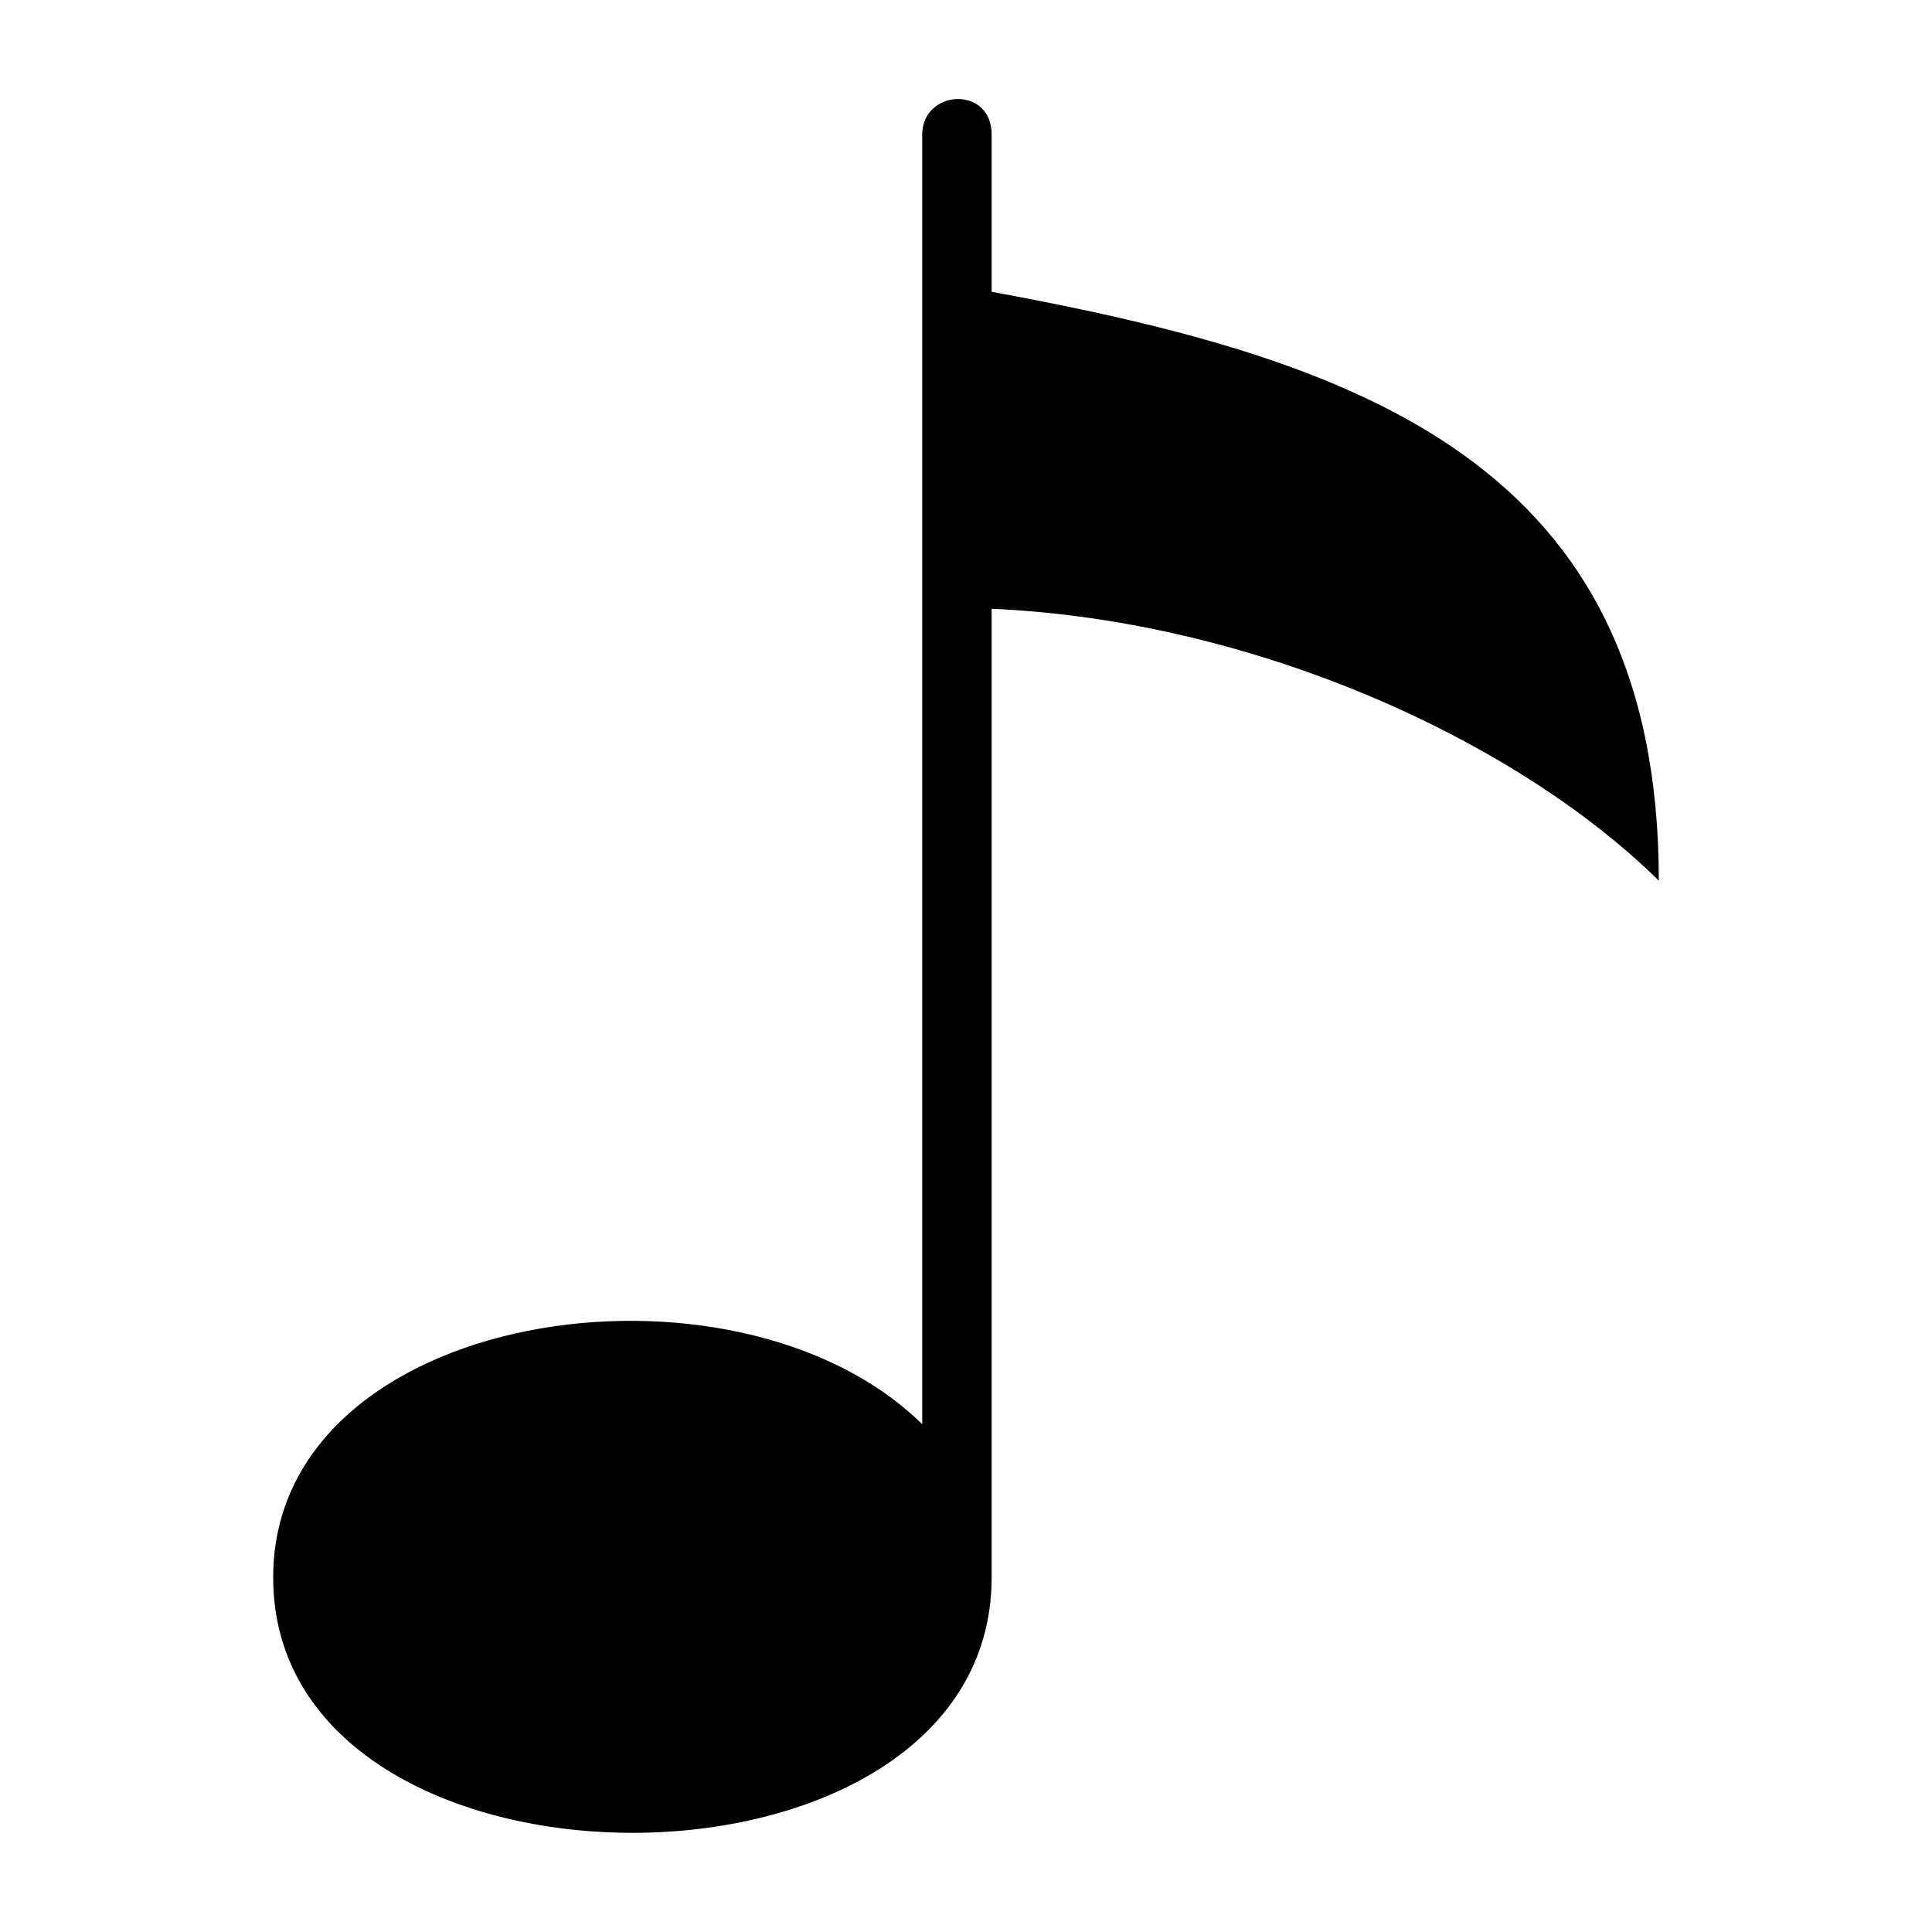 <?xml version="1.0" encoding="UTF-8"?>
<!-- Uploaded to: SVG Repo, www.svgrepo.com, Generator: SVG Repo Mixer Tools -->
<svg fill="#000000" width="800px" height="800px" version="1.1" viewBox="144 144 512 512" xmlns="http://www.w3.org/2000/svg">
 <path d="m388.4 521.46v-341.8c0.016-11.984 18.395-13.121 18.395 0v41.672c97.625 17.91 176.81 45.254 176.81 156.05-37.648-37.062-106.84-68.953-176.81-72.051v256.7c0 90.25-190.4 90.25-190.4 0 0-71.324 122.4-89.371 172-40.598z" fill-rule="evenodd"/>
</svg>